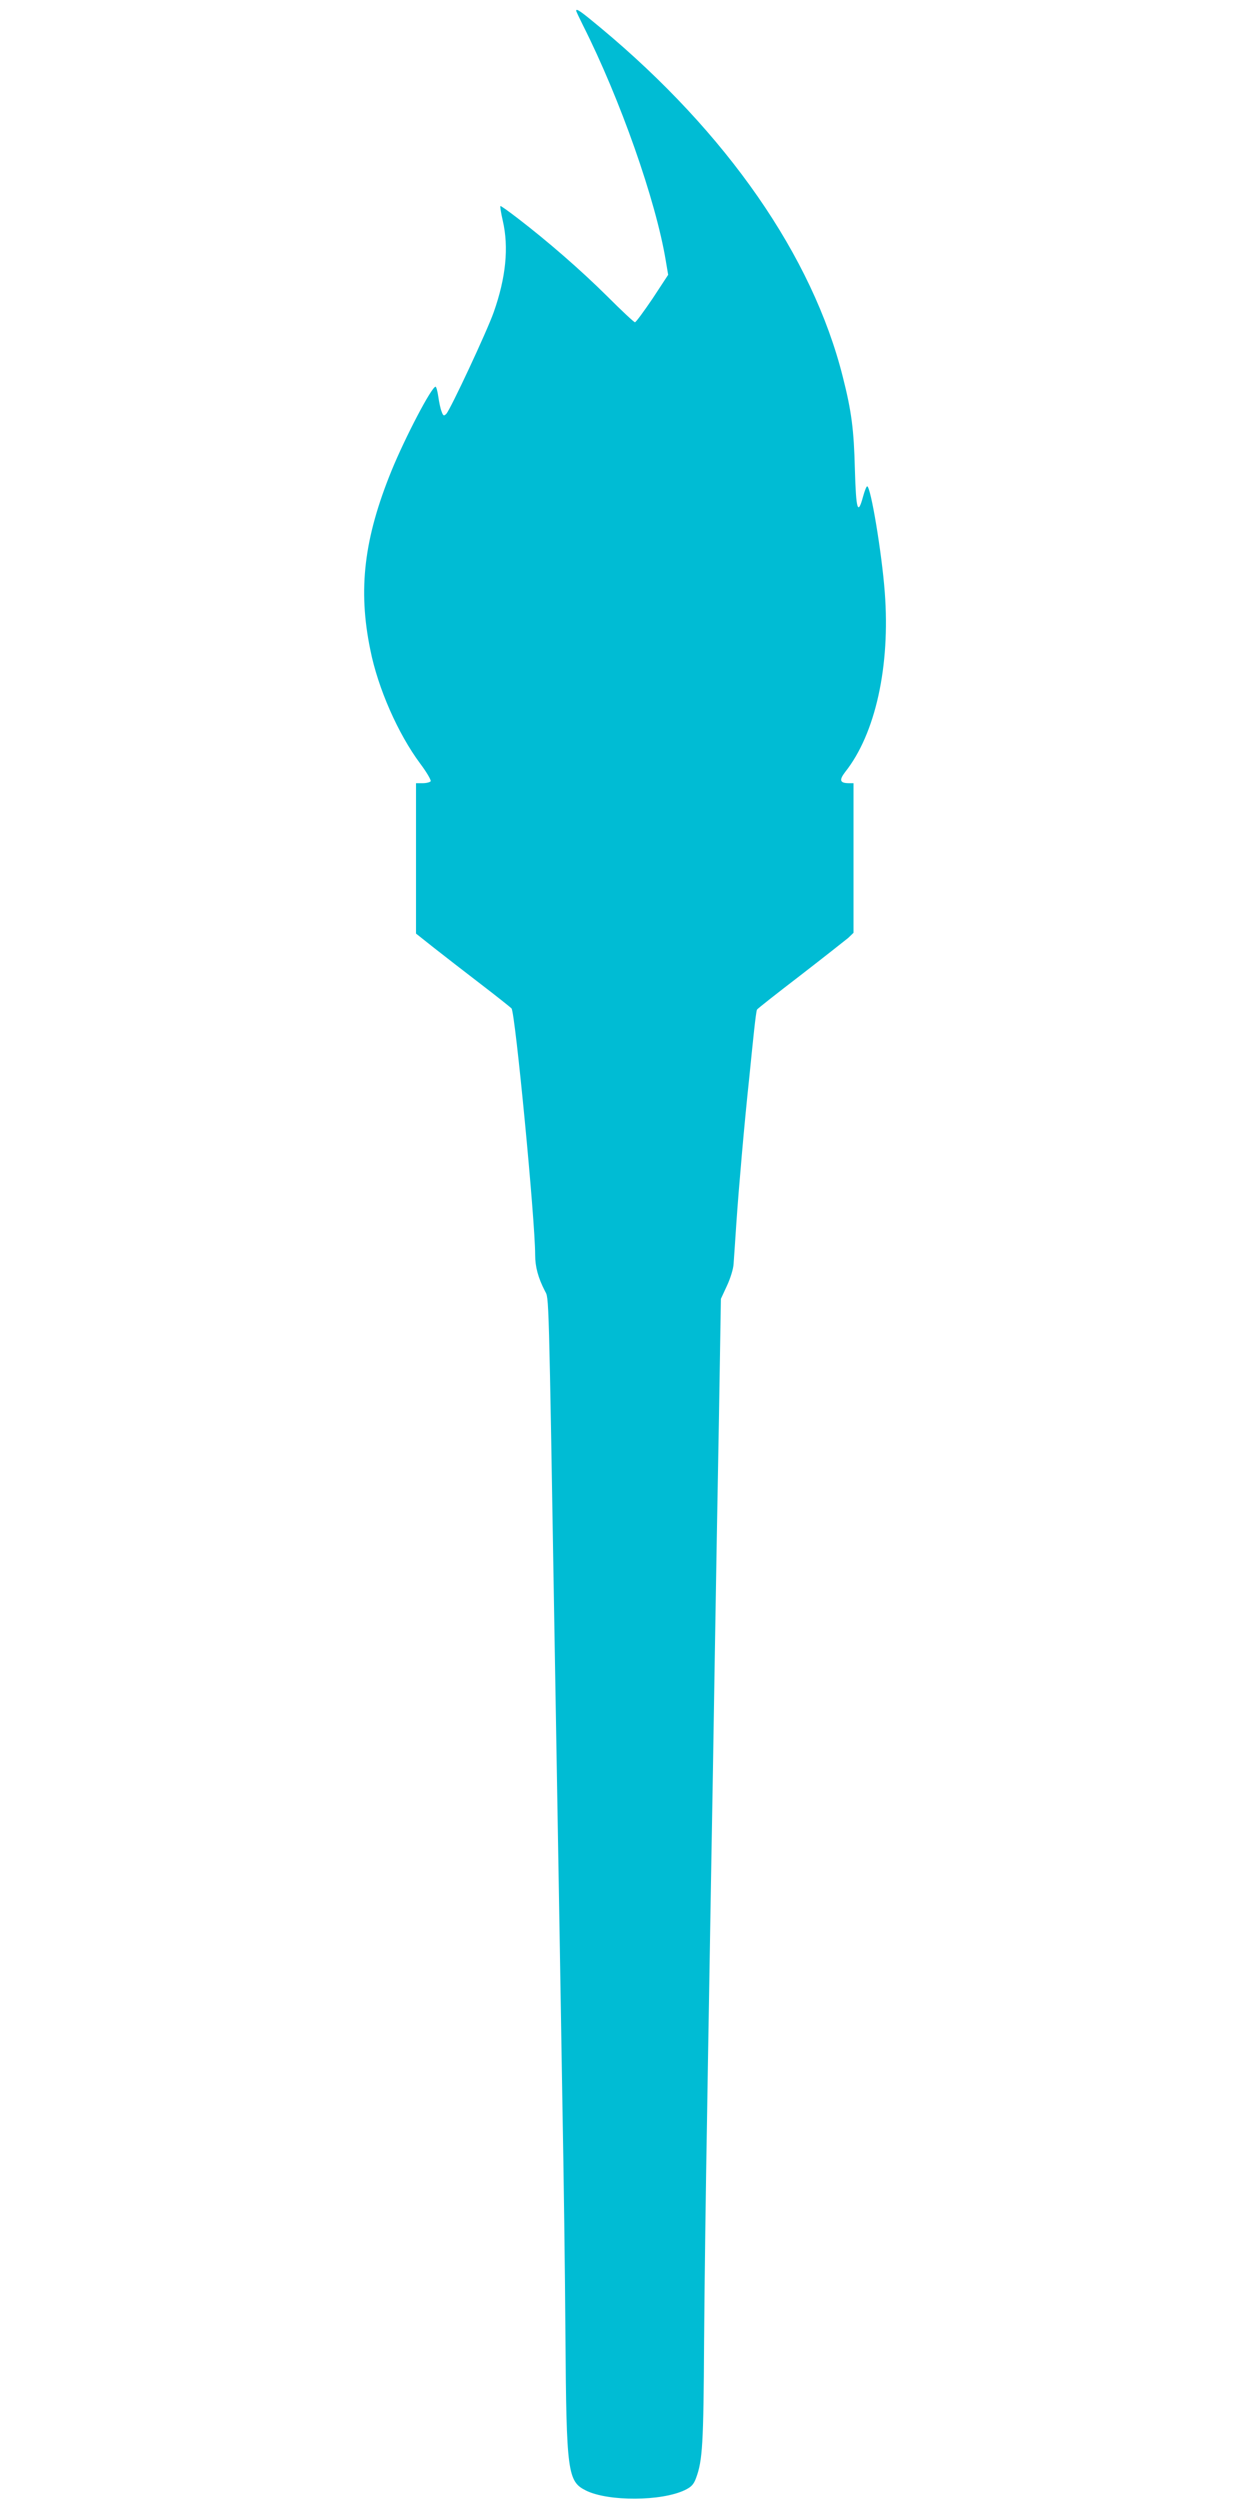 <?xml version="1.0" standalone="no"?>
<!DOCTYPE svg PUBLIC "-//W3C//DTD SVG 20010904//EN"
 "http://www.w3.org/TR/2001/REC-SVG-20010904/DTD/svg10.dtd">
<svg version="1.0" xmlns="http://www.w3.org/2000/svg"
 width="640pt" height="1280pt" viewBox="0 0 640 1280"
 preserveAspectRatio="xMidYMid meet">
<g transform="translate(0,1280) scale(0.1,-0.1)"
fill="#00bcd4" stroke="none">
<path d="M2950 12745 c0 -3 16 -37 35 -75 190 -377 373 -896 424 -1206 l12
-71 -80 -122 c-45 -66 -85 -121 -90 -121 -5 0 -69 60 -142 133 -135 134 -304
281 -459 400 -47 36 -86 64 -88 62 -2 -2 3 -35 12 -74 32 -138 16 -293 -46
-469 -34 -97 -222 -499 -243 -521 -12 -12 -16 -11 -24 12 -6 14 -13 49 -17 77
-4 27 -10 50 -14 50 -20 0 -155 -258 -225 -429 -141 -346 -173 -608 -109 -918
39 -197 142 -430 255 -582 33 -44 57 -85 54 -91 -3 -5 -22 -10 -41 -10 l-34 0
0 -385 0 -385 92 -73 c51 -40 159 -124 240 -186 81 -62 151 -118 157 -124 19
-23 121 -1084 121 -1262 0 -61 15 -117 50 -185 21 -41 19 42 50 -1815 23
-1342 31 -1817 40 -2375 6 -322 13 -841 15 -1155 5 -707 11 -750 106 -797 114
-56 386 -55 506 3 33 16 45 29 57 62 33 89 38 173 41 702 2 291 9 802 15 1135
5 333 15 873 20 1200 6 327 15 861 20 1185 5 325 15 866 21 1203 l10 612 31
67 c17 36 33 87 34 112 2 25 8 118 14 206 12 178 42 523 66 745 8 80 19 190
25 244 6 55 12 103 15 107 3 5 102 83 222 175 119 92 229 179 245 192 l27 26
0 383 0 383 -22 0 c-48 0 -53 15 -21 57 155 195 232 542 203 921 -15 201 -72
542 -90 542 -4 0 -13 -23 -21 -52 -27 -100 -36 -70 -42 139 -5 203 -17 297
-62 474 -155 617 -593 1248 -1239 1786 -102 85 -126 102 -126 88z"/>
</g>
</svg>
